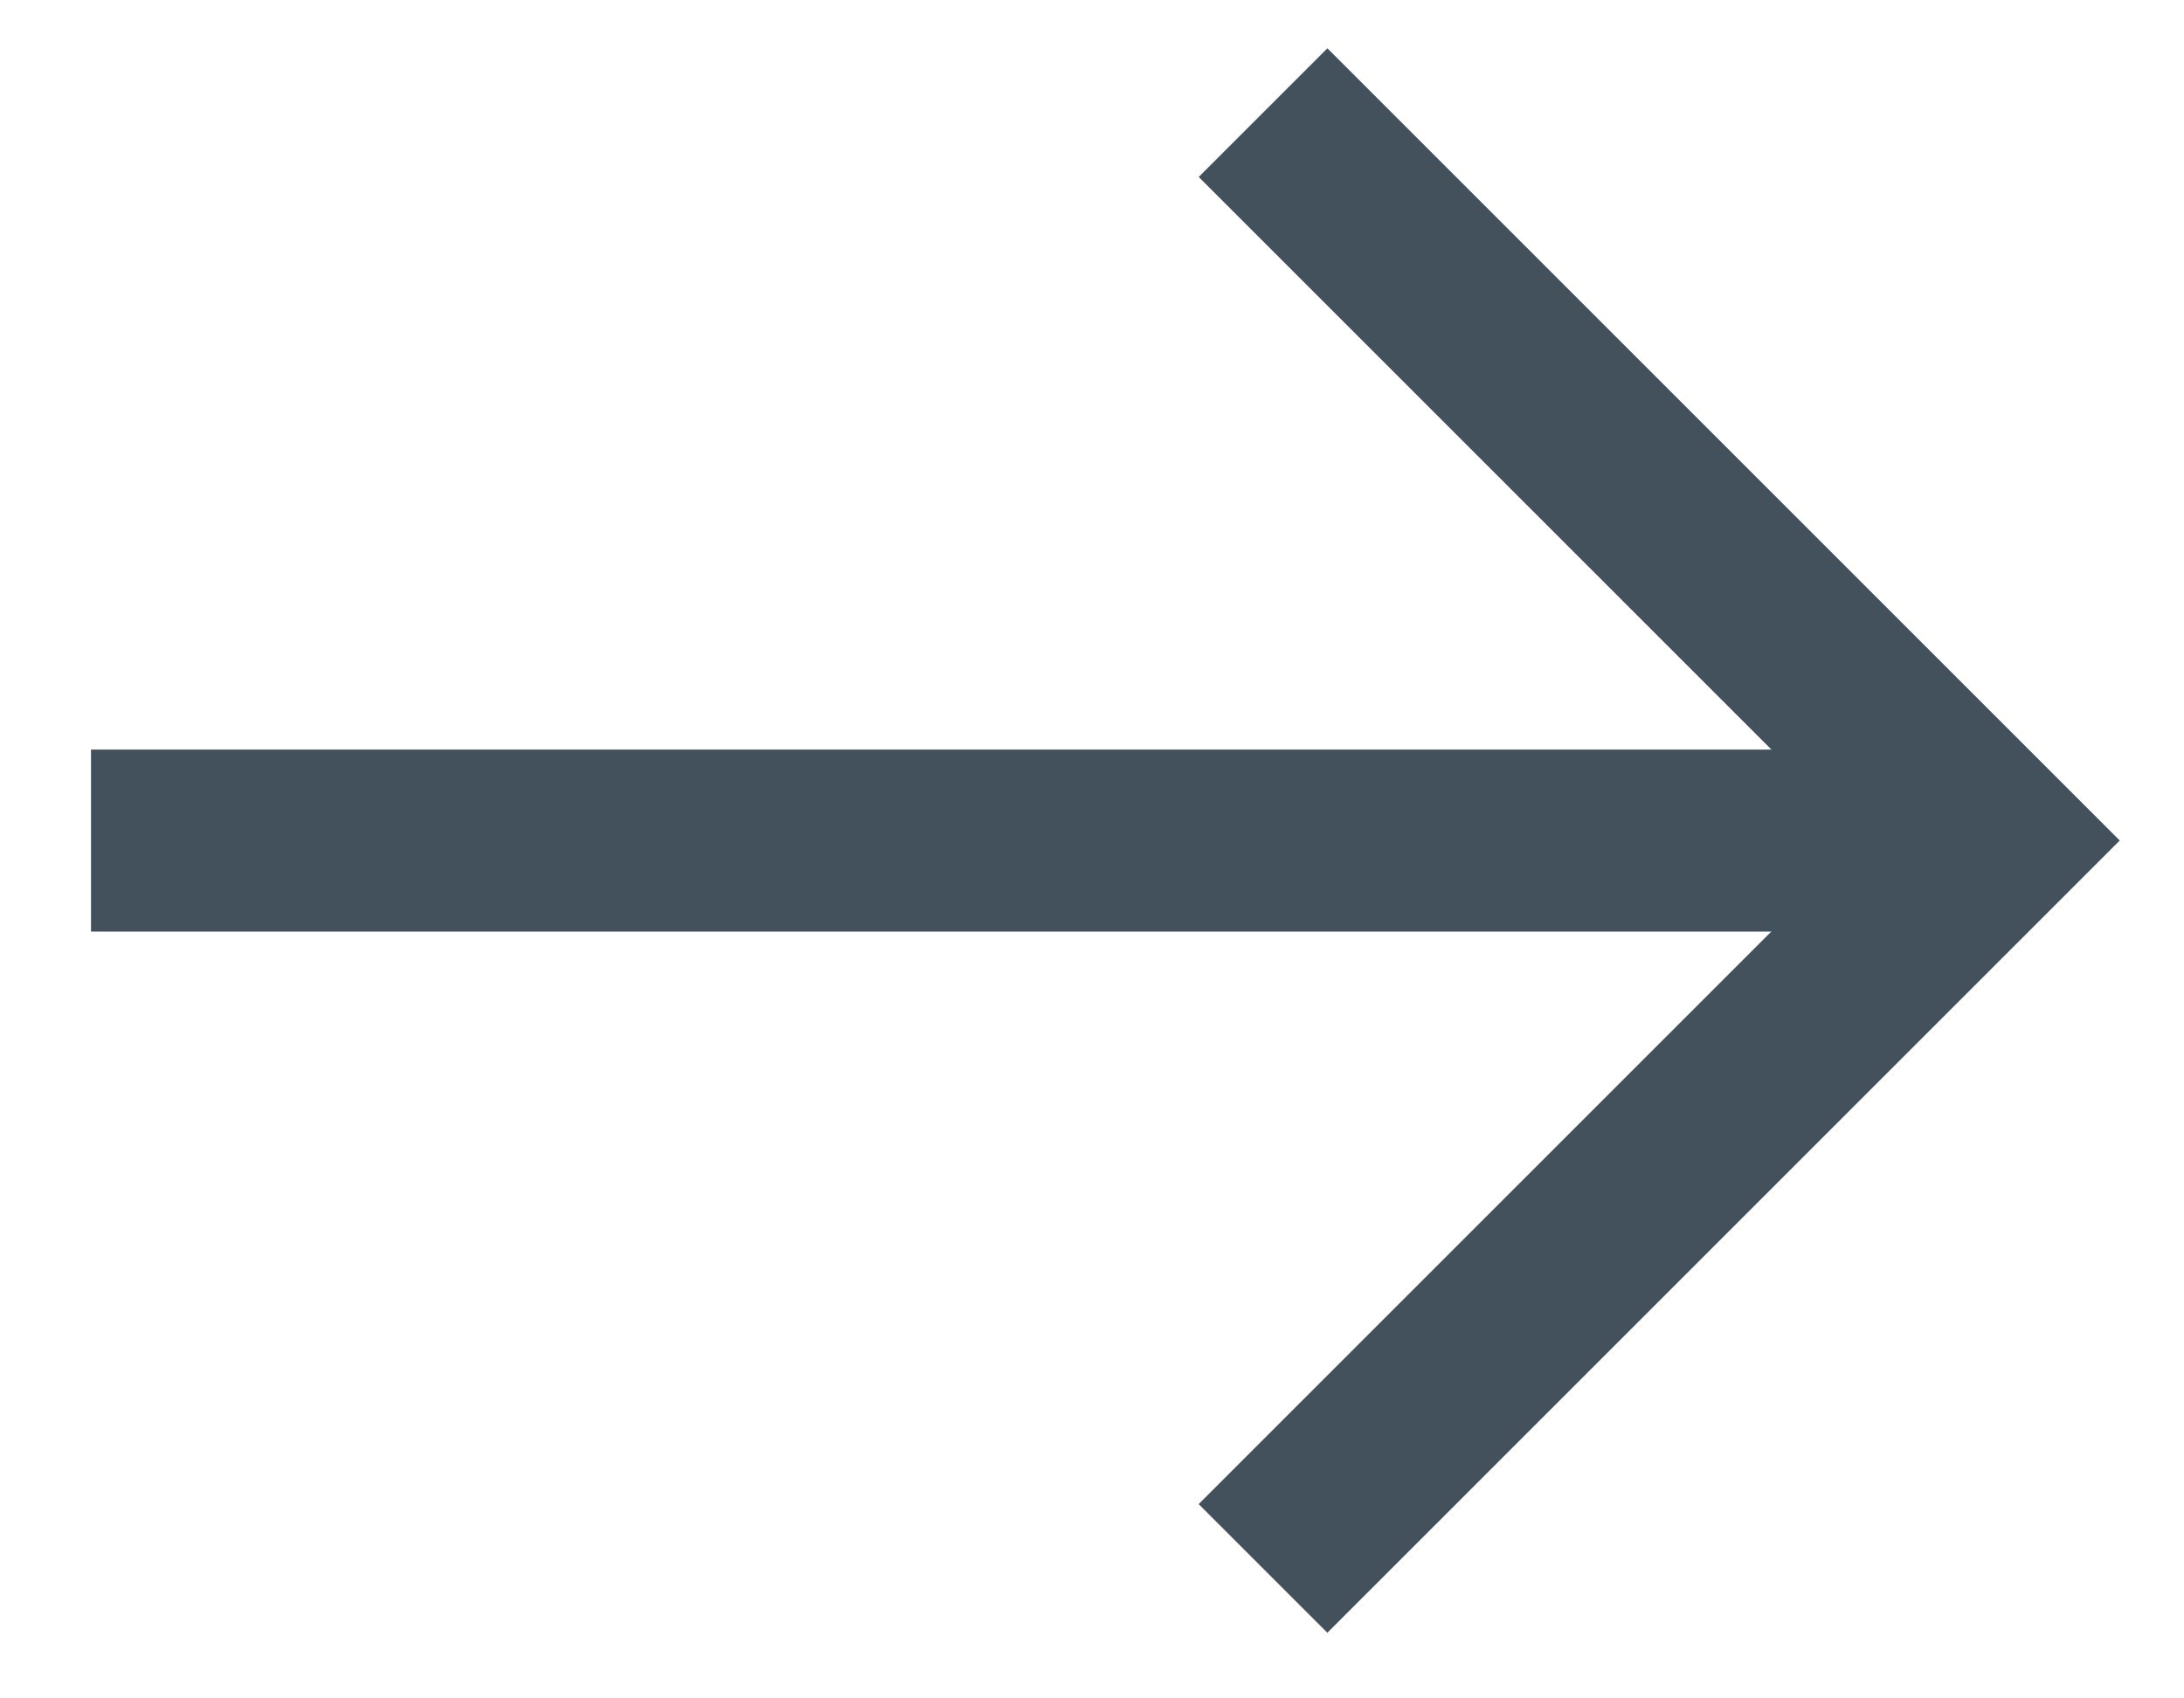 <?xml version="1.0" encoding="UTF-8"?>
<svg width="18px" height="14px" viewBox="0 0 18 14" version="1.1" xmlns="http://www.w3.org/2000/svg" xmlns:xlink="http://www.w3.org/1999/xlink">
    <!-- Generator: Sketch 52.3 (67297) - http://www.bohemiancoding.com/sketch -->
    <title>Group 4</title>
    <desc>Created with Sketch.</desc>
    <g id="Page-1" stroke="none" stroke-width="1" fill="none" fill-rule="evenodd" opacity="0.799">
        <g id="Mobile---Submenu" transform="translate(-264, -510)" stroke="#142535" stroke-width="1.5">
            <g id="Group-4" transform="translate(265.5, 510.929)">
                <path d="M13.576,6 L0,6" id="Line-2" stroke-linecap="square"></path>
                <polyline id="Stroke-1" transform="translate(8.91, 6) rotate(45) translate(-8.91, -6) " points="4.667 1.757 13.152 1.757 13.152 10.243"></polyline>
            </g>
        </g>
    </g>
</svg>
